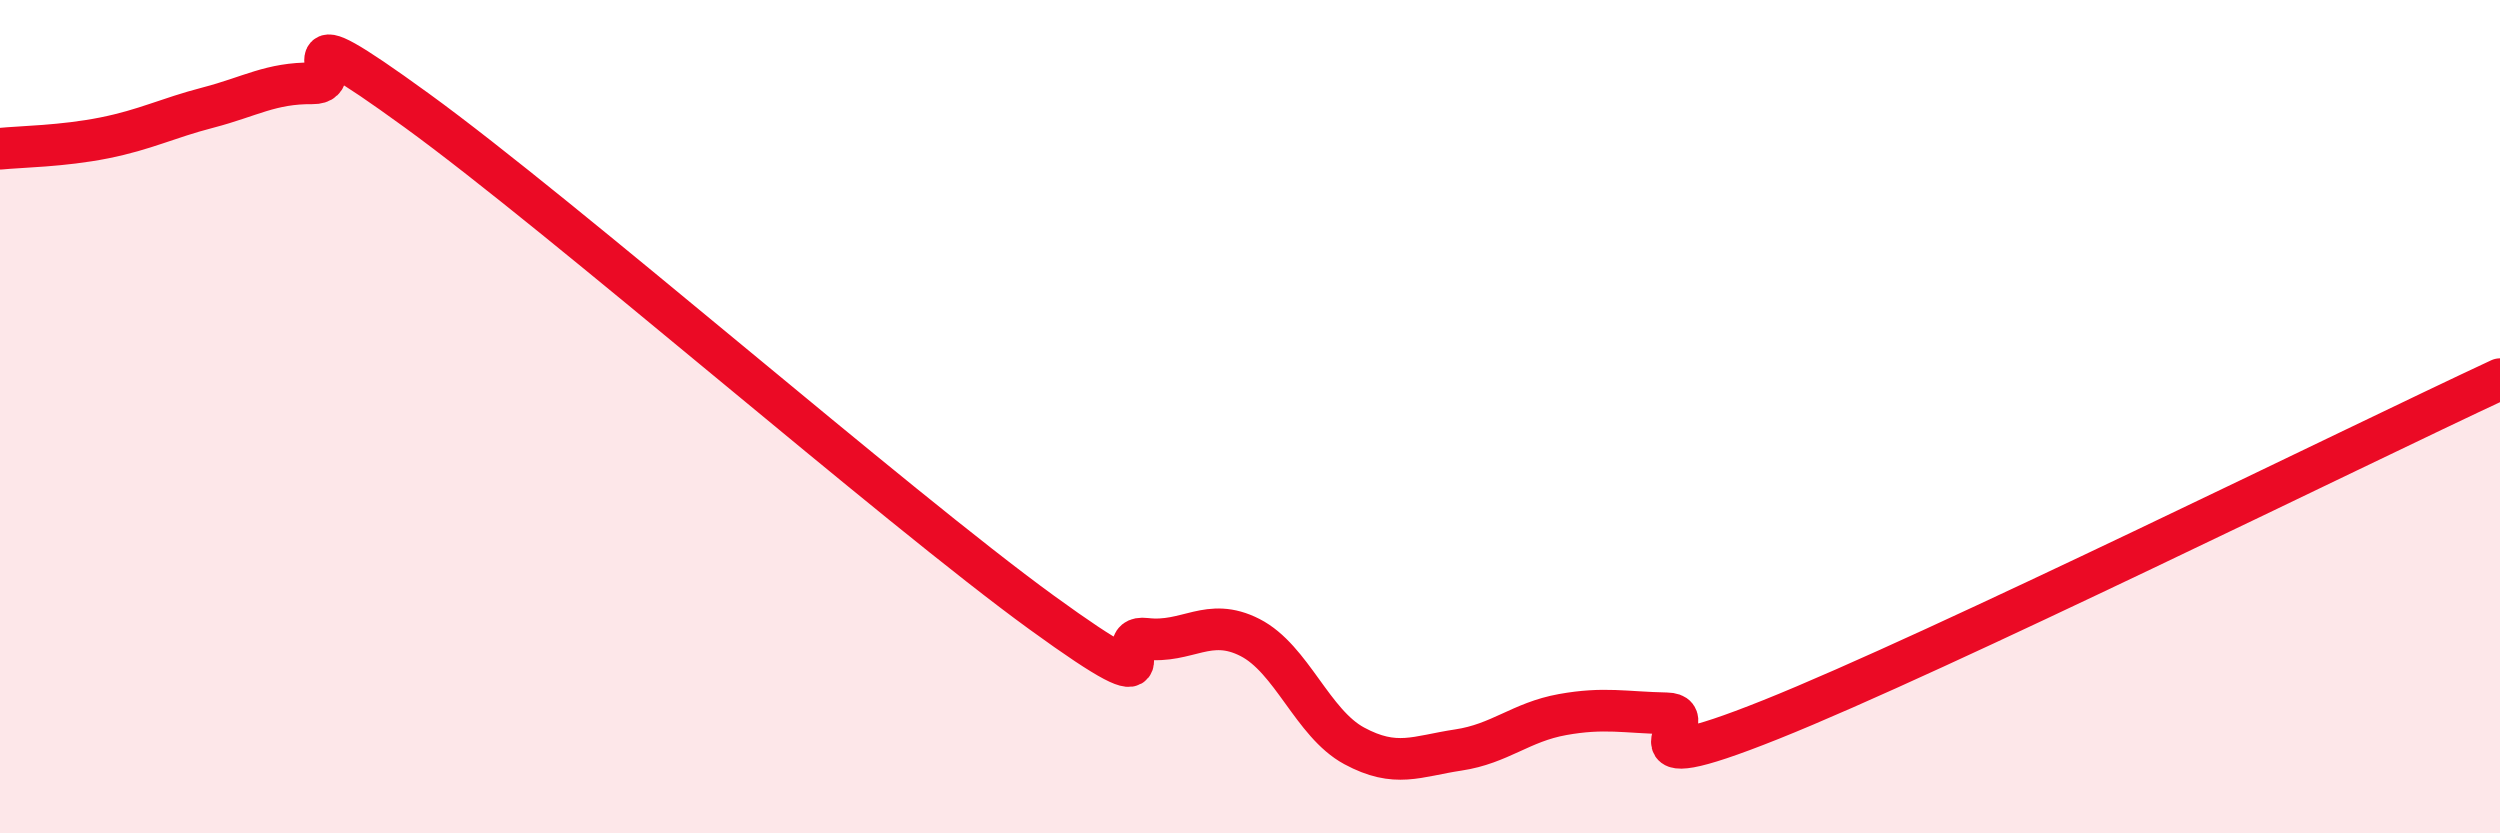 
    <svg width="60" height="20" viewBox="0 0 60 20" xmlns="http://www.w3.org/2000/svg">
      <path
        d="M 0,3.57 C 0.5,3.52 1.5,3.51 2.5,3.31 C 3.5,3.11 4,2.84 5,2.58 C 6,2.32 6.5,1.99 7.5,2 C 8.5,2.01 6.5,0.11 10,2.65 C 13.5,5.19 21.5,12.16 25,14.7 C 28.5,17.24 26.5,15.21 27.5,15.33 C 28.5,15.45 29,14.79 30,15.3 C 31,15.81 31.5,17.36 32.5,17.9 C 33.5,18.44 34,18.15 35,18 C 36,17.85 36.5,17.33 37.5,17.15 C 38.5,16.97 39,17.1 40,17.12 C 41,17.14 38.5,18.87 42.5,17.27 C 46.5,15.67 56.5,10.73 60,9.1L60 20L0 20Z"
        fill="#EB0A25"
        opacity="0.1"
        stroke-linecap="round"
        stroke-linejoin="round"
      />
      <path
        d="M 0,3.57 C 0.5,3.52 1.5,3.51 2.5,3.31 C 3.5,3.11 4,2.84 5,2.58 C 6,2.32 6.5,1.99 7.5,2 C 8.5,2.01 6.5,0.11 10,2.65 C 13.5,5.19 21.5,12.16 25,14.7 C 28.5,17.24 26.5,15.21 27.5,15.33 C 28.5,15.45 29,14.79 30,15.3 C 31,15.81 31.5,17.36 32.5,17.9 C 33.5,18.44 34,18.15 35,18 C 36,17.85 36.5,17.33 37.5,17.15 C 38.5,16.97 39,17.1 40,17.12 C 41,17.14 38.5,18.87 42.5,17.27 C 46.5,15.67 56.5,10.73 60,9.1"
        stroke="#EB0A25"
        stroke-width="1"
        fill="none"
        stroke-linecap="round"
        stroke-linejoin="round"
      />
    </svg>
  